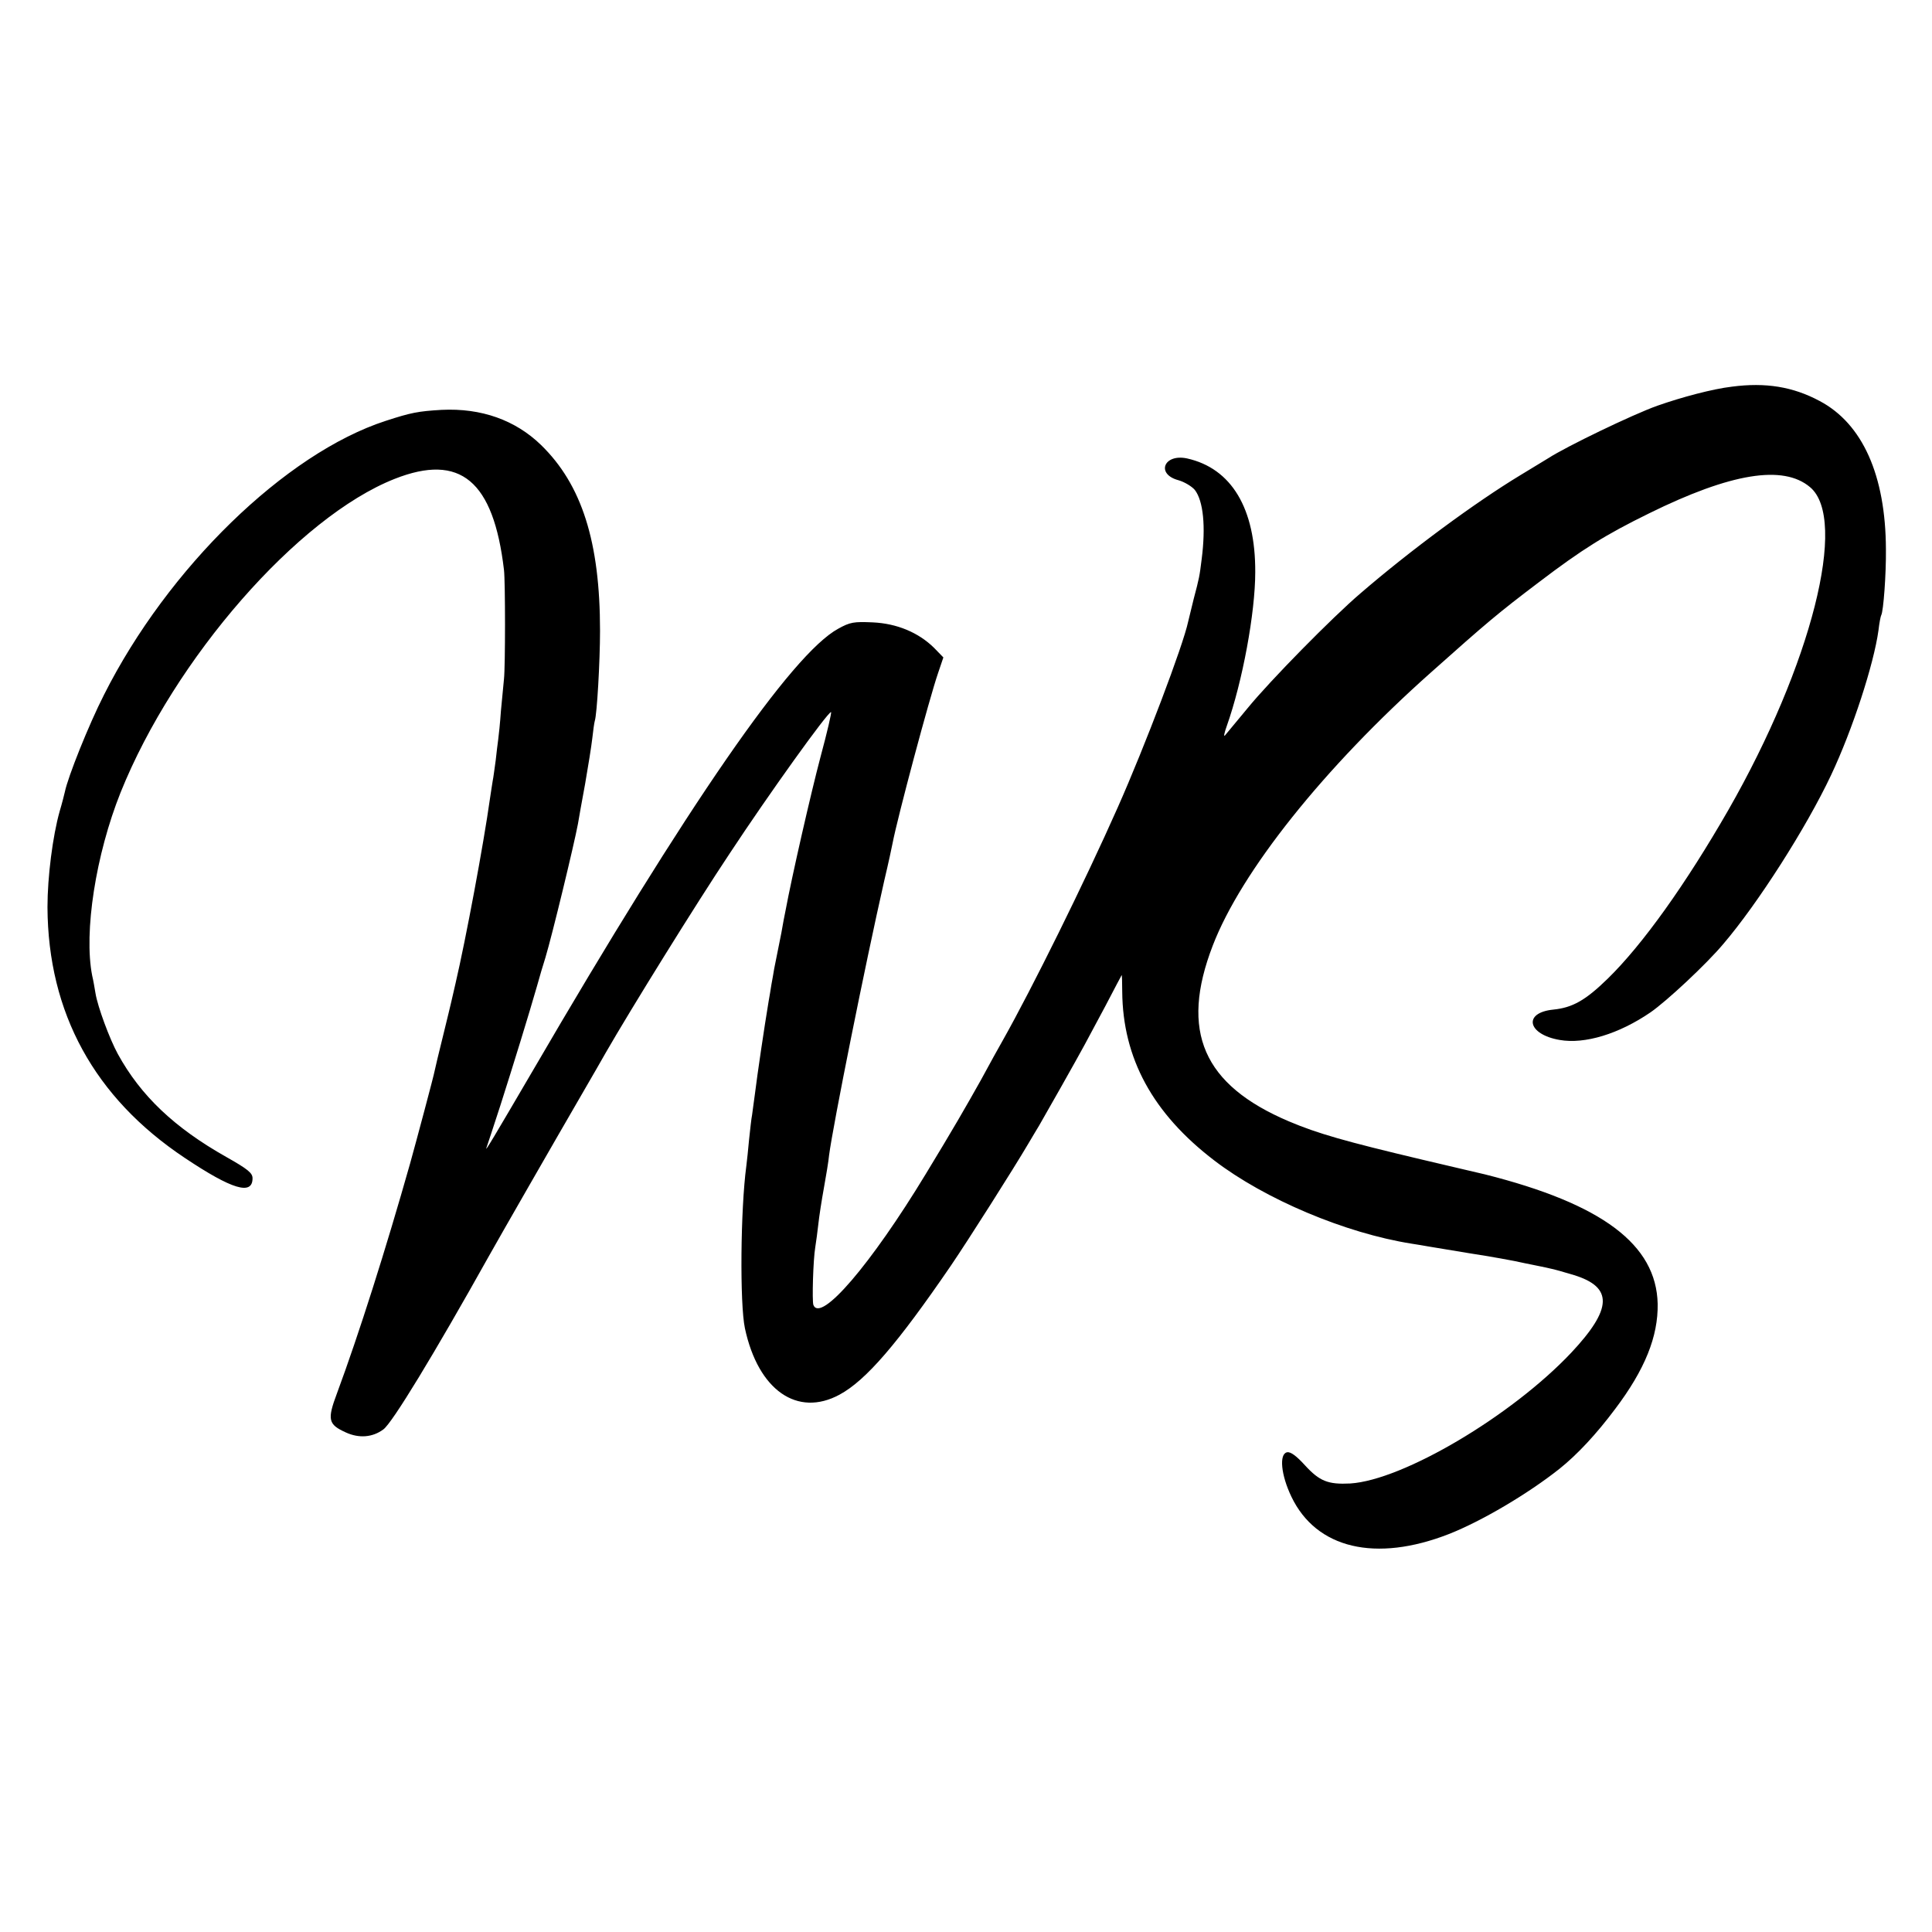 <?xml version="1.0" standalone="no"?>
<!DOCTYPE svg PUBLIC "-//W3C//DTD SVG 20010904//EN"
 "http://www.w3.org/TR/2001/REC-SVG-20010904/DTD/svg10.dtd">
<svg version="1.0" xmlns="http://www.w3.org/2000/svg"
 width="700pt" height="700pt" viewBox="0 0 700 700"
 preserveAspectRatio="xMidYMid meet">
<g transform="translate(0,700) scale(0.1,-0.1)"
fill="#000000" stroke="none">
<path d="M6275 5599 c-69 -8 -182 -38 -270 -69 -90 -32 -332 -149 -395 -190
-8 -5 -54 -33 -102 -62 -162 -98 -397 -271 -579 -428 -102 -87 -328 -317 -408
-415 -41 -49 -78 -94 -83 -100 -5 -5 -2 10 7 35 57 161 103 410 103 557 1 231
-86 376 -247 412 -84 18 -114 -57 -31 -79 21 -6 48 -22 59 -35 31 -40 40 -133
25 -250 -8 -65 -9 -69 -29 -145 -9 -36 -18 -73 -20 -82 -18 -86 -156 -450
-255 -673 -121 -273 -311 -657 -417 -845 -11 -19 -47 -84 -80 -145 -55 -98
-101 -178 -199 -339 -197 -325 -381 -541 -407 -474 -5 15 -1 163 7 210 3 18 8
56 11 83 3 28 12 86 20 130 8 44 17 98 19 120 14 107 130 687 200 995 15 63
28 124 30 135 18 94 133 524 165 617 l19 56 -34 35 c-56 55 -134 88 -222 92
-68 3 -82 1 -125 -23 -168 -91 -545 -637 -1107 -1602 -144 -246 -172 -293
-168 -280 3 8 26 78 51 155 47 147 103 329 132 430 9 33 23 80 31 105 25 83
104 410 118 485 3 17 14 82 26 145 11 63 23 138 26 165 3 28 7 56 9 63 8 23
19 216 19 327 0 322 -66 529 -214 673 -93 90 -216 134 -360 127 -85 -5 -111
-10 -203 -40 -363 -118 -789 -533 -1020 -992 -56 -110 -131 -298 -142 -352 -2
-9 -10 -41 -19 -71 -25 -89 -44 -237 -44 -347 2 -383 170 -690 497 -908 172
-115 246 -137 246 -74 0 19 -17 33 -95 77 -188 106 -310 222 -393 373 -30 55
-73 171 -81 220 -3 18 -8 48 -12 64 -31 158 13 439 103 664 195 485 643 998
993 1136 238 94 358 -7 396 -330 5 -41 5 -351 0 -395 -2 -19 -7 -71 -11 -115
-3 -44 -8 -91 -10 -105 -2 -14 -6 -47 -9 -75 -4 -27 -8 -61 -11 -75 -2 -14 -7
-43 -10 -65 -23 -164 -87 -507 -125 -670 -6 -27 -13 -57 -15 -65 -2 -8 -15
-64 -30 -124 -15 -59 -28 -116 -30 -125 -3 -18 -67 -257 -89 -336 -88 -311
-186 -620 -265 -833 -36 -96 -32 -113 32 -142 48 -22 97 -18 136 11 32 23 184
273 383 629 34 61 243 425 333 580 40 69 81 140 91 158 88 153 324 534 448
720 143 217 354 511 367 512 3 0 -14 -73 -38 -162 -35 -132 -104 -434 -127
-558 -3 -14 -10 -50 -15 -80 -6 -30 -13 -66 -16 -80 -3 -14 -7 -36 -10 -50 -2
-14 -7 -40 -10 -57 -3 -18 -7 -45 -10 -60 -16 -96 -41 -265 -50 -338 -4 -27
-8 -61 -10 -74 -3 -14 -7 -54 -11 -90 -3 -36 -8 -79 -10 -96 -21 -156 -24
-499 -5 -588 48 -224 190 -323 343 -240 96 52 210 185 403 467 64 94 227 351
280 441 17 28 34 58 40 67 12 20 141 248 165 293 9 17 43 80 75 140 32 61 58
111 59 112 1 1 2 -26 2 -60 2 -241 110 -441 334 -612 183 -140 474 -263 714
-301 21 -3 48 -8 60 -10 11 -2 80 -13 151 -25 72 -11 162 -27 200 -36 39 -8
80 -16 91 -19 12 -2 51 -13 87 -24 142 -44 139 -122 -10 -281 -217 -230 -610
-462 -801 -474 -80 -4 -111 8 -164 66 -30 33 -52 50 -65 47 -29 -6 -22 -82 16
-161 90 -188 305 -239 571 -135 119 47 285 145 400 236 65 52 134 126 202 217
108 143 156 263 154 381 -5 215 -201 362 -626 469 -8 2 -112 26 -230 54 -278
66 -376 94 -480 138 -311 132 -396 326 -276 637 103 268 403 645 791 990 202
180 242 214 390 326 159 121 243 173 400 250 296 146 486 177 583 95 139 -116
5 -644 -296 -1170 -154 -268 -310 -487 -437 -611 -81 -79 -128 -105 -197 -112
-111 -11 -94 -90 23 -110 91 -16 215 22 329 100 58 40 202 174 264 248 124
145 300 420 390 611 78 165 155 402 172 525 3 27 8 52 10 55 8 14 18 149 17
239 -1 268 -85 455 -240 537 -97 52 -196 68 -318 52z"/>
</g>
</svg>
